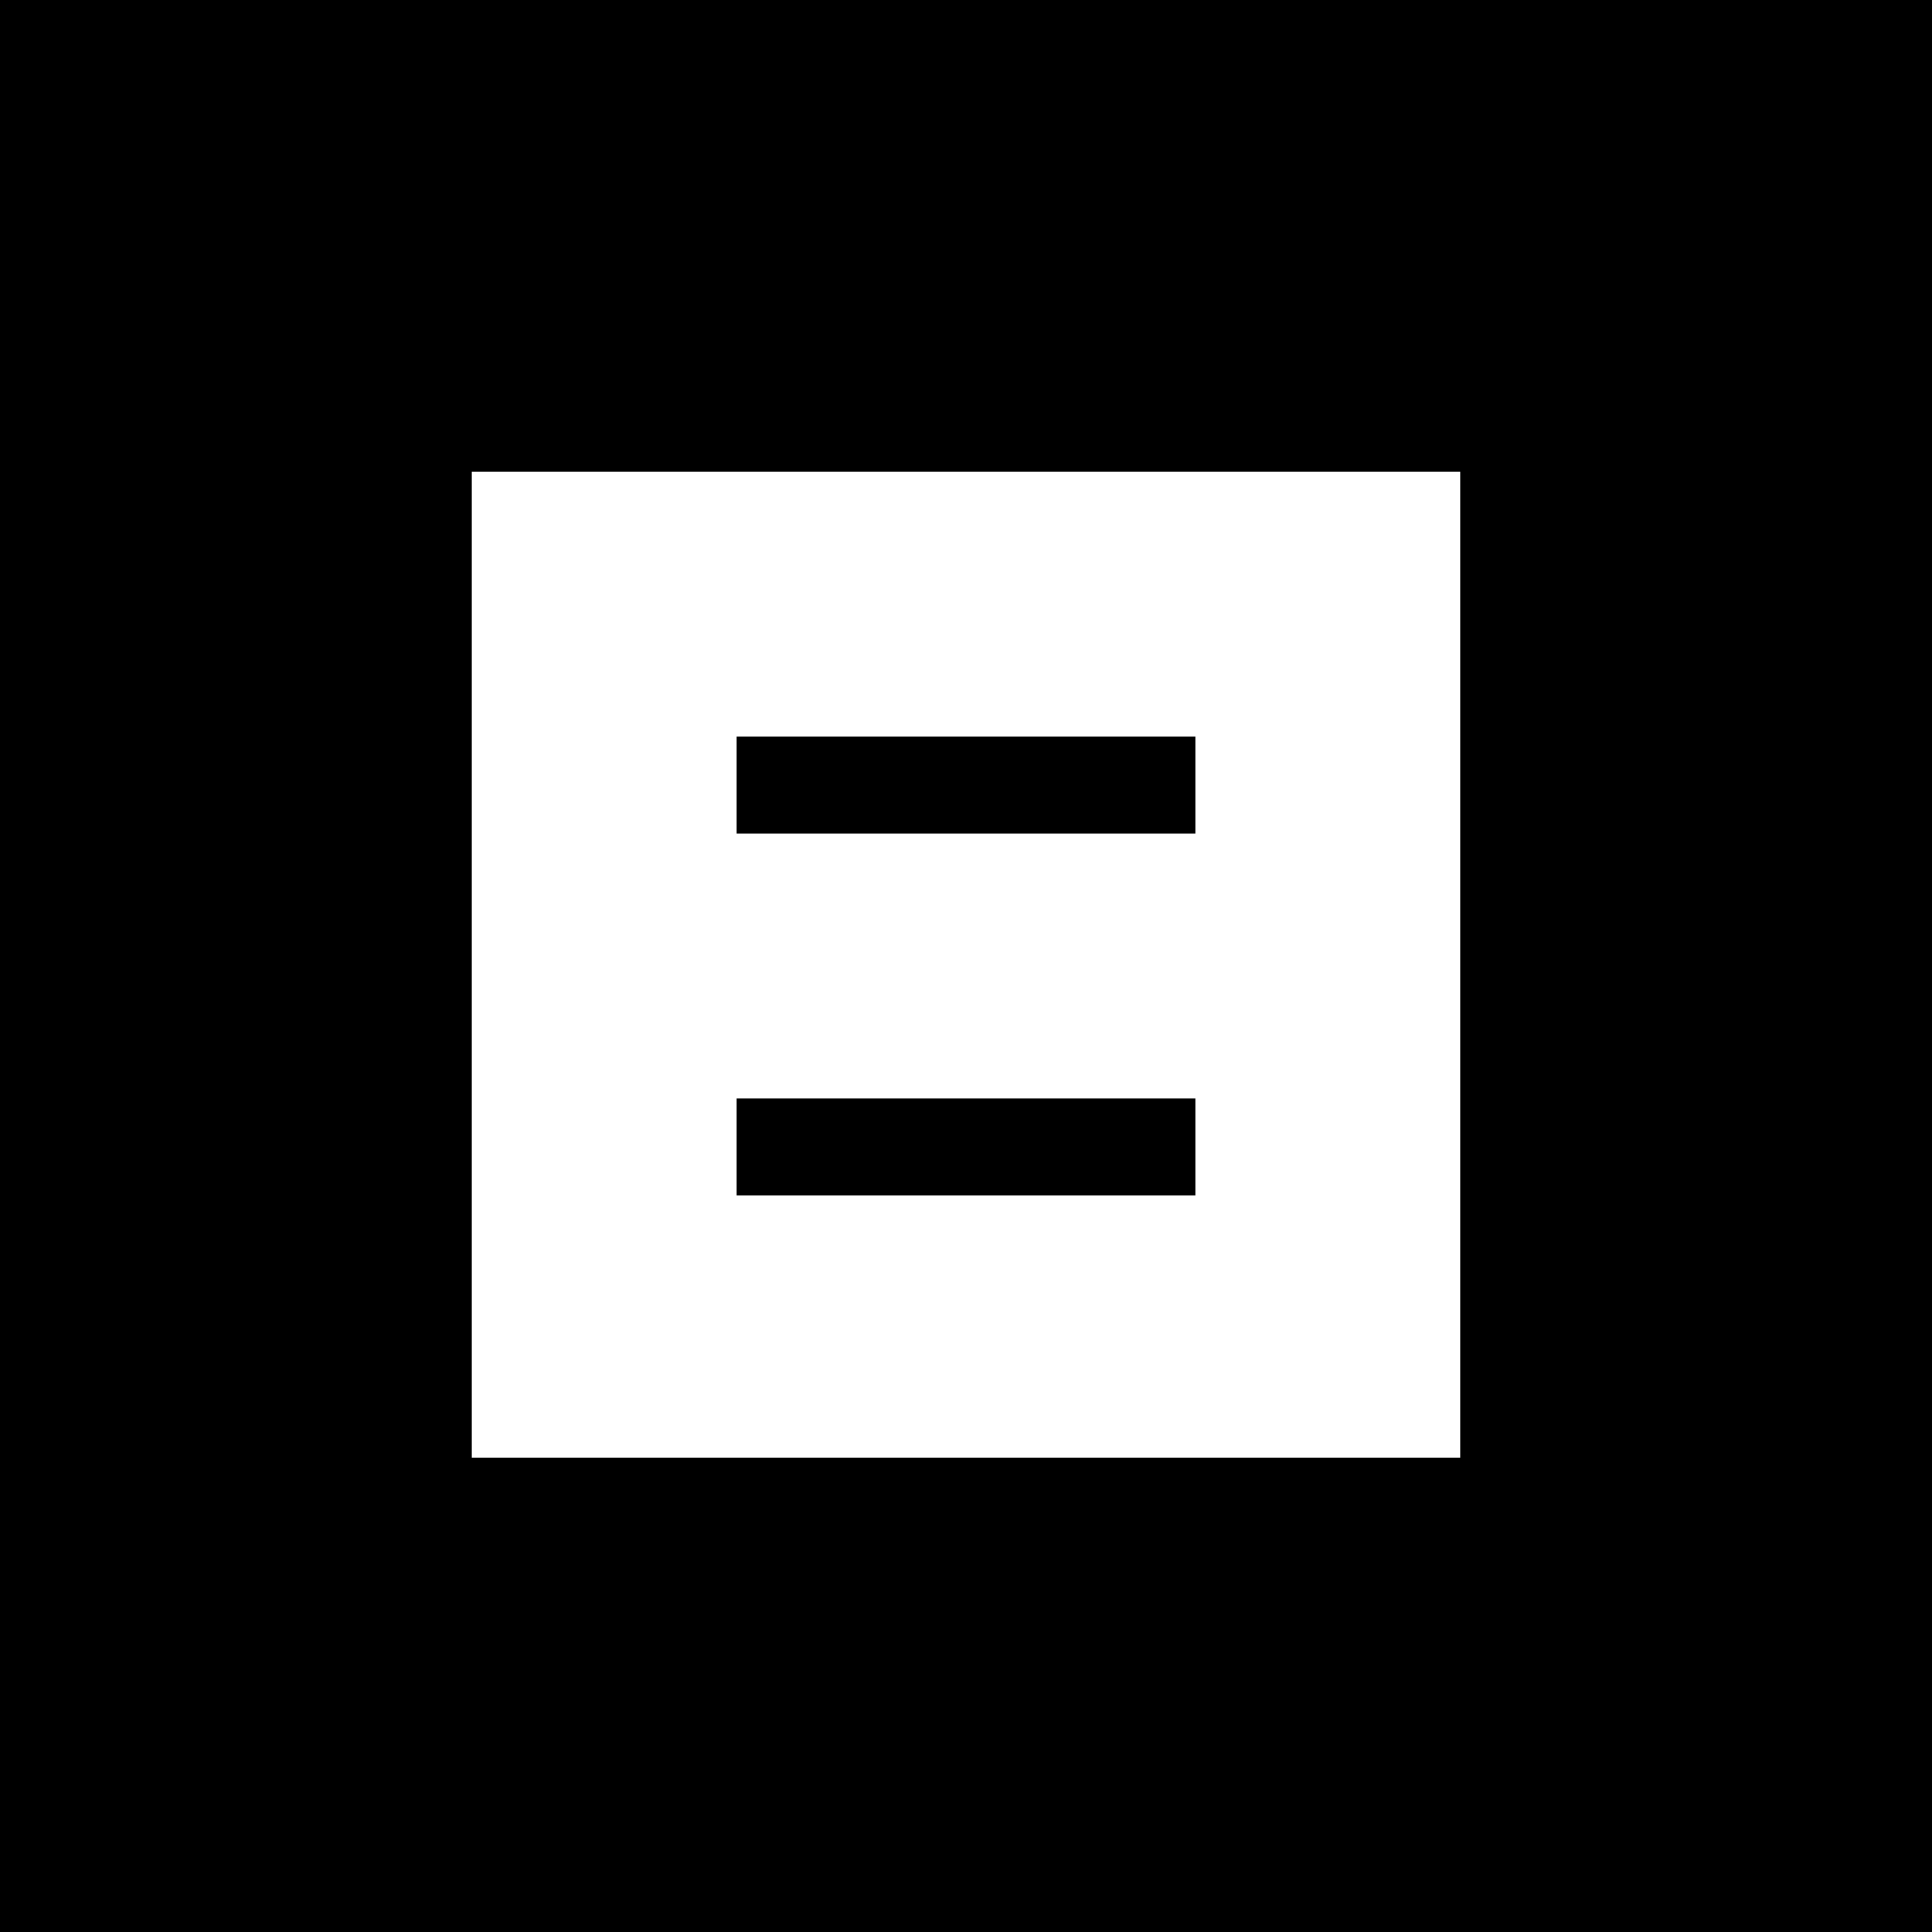 <?xml version="1.0" standalone="no"?>
<!DOCTYPE svg PUBLIC "-//W3C//DTD SVG 20010904//EN"
 "http://www.w3.org/TR/2001/REC-SVG-20010904/DTD/svg10.dtd">
<svg version="1.0" xmlns="http://www.w3.org/2000/svg"
 width="700pt" height="700pt" viewBox="0 0 700 700"
 preserveAspectRatio="xMidYMid meet">
<g transform="translate(0,700) scale(0.1,-0.1)"
fill="#000000" stroke="none">
<path d="M0 3500 l0 -3500 3500 0 3500 0 0 3500 0 3500 -3500 0 -3500 0 0
-3500z m5290 5 l0 -1785 -1790 0 -1790 0 0 1785 0 1785 1790 0 1790 0 0 -1785z"/>
<path d="M2670 4155 l0 -175 830 0 830 0 0 175 0 175 -830 0 -830 0 0 -175z"/>
<path d="M2670 2845 l0 -175 830 0 830 0 0 175 0 175 -830 0 -830 0 0 -175z"/>
</g>
</svg>
